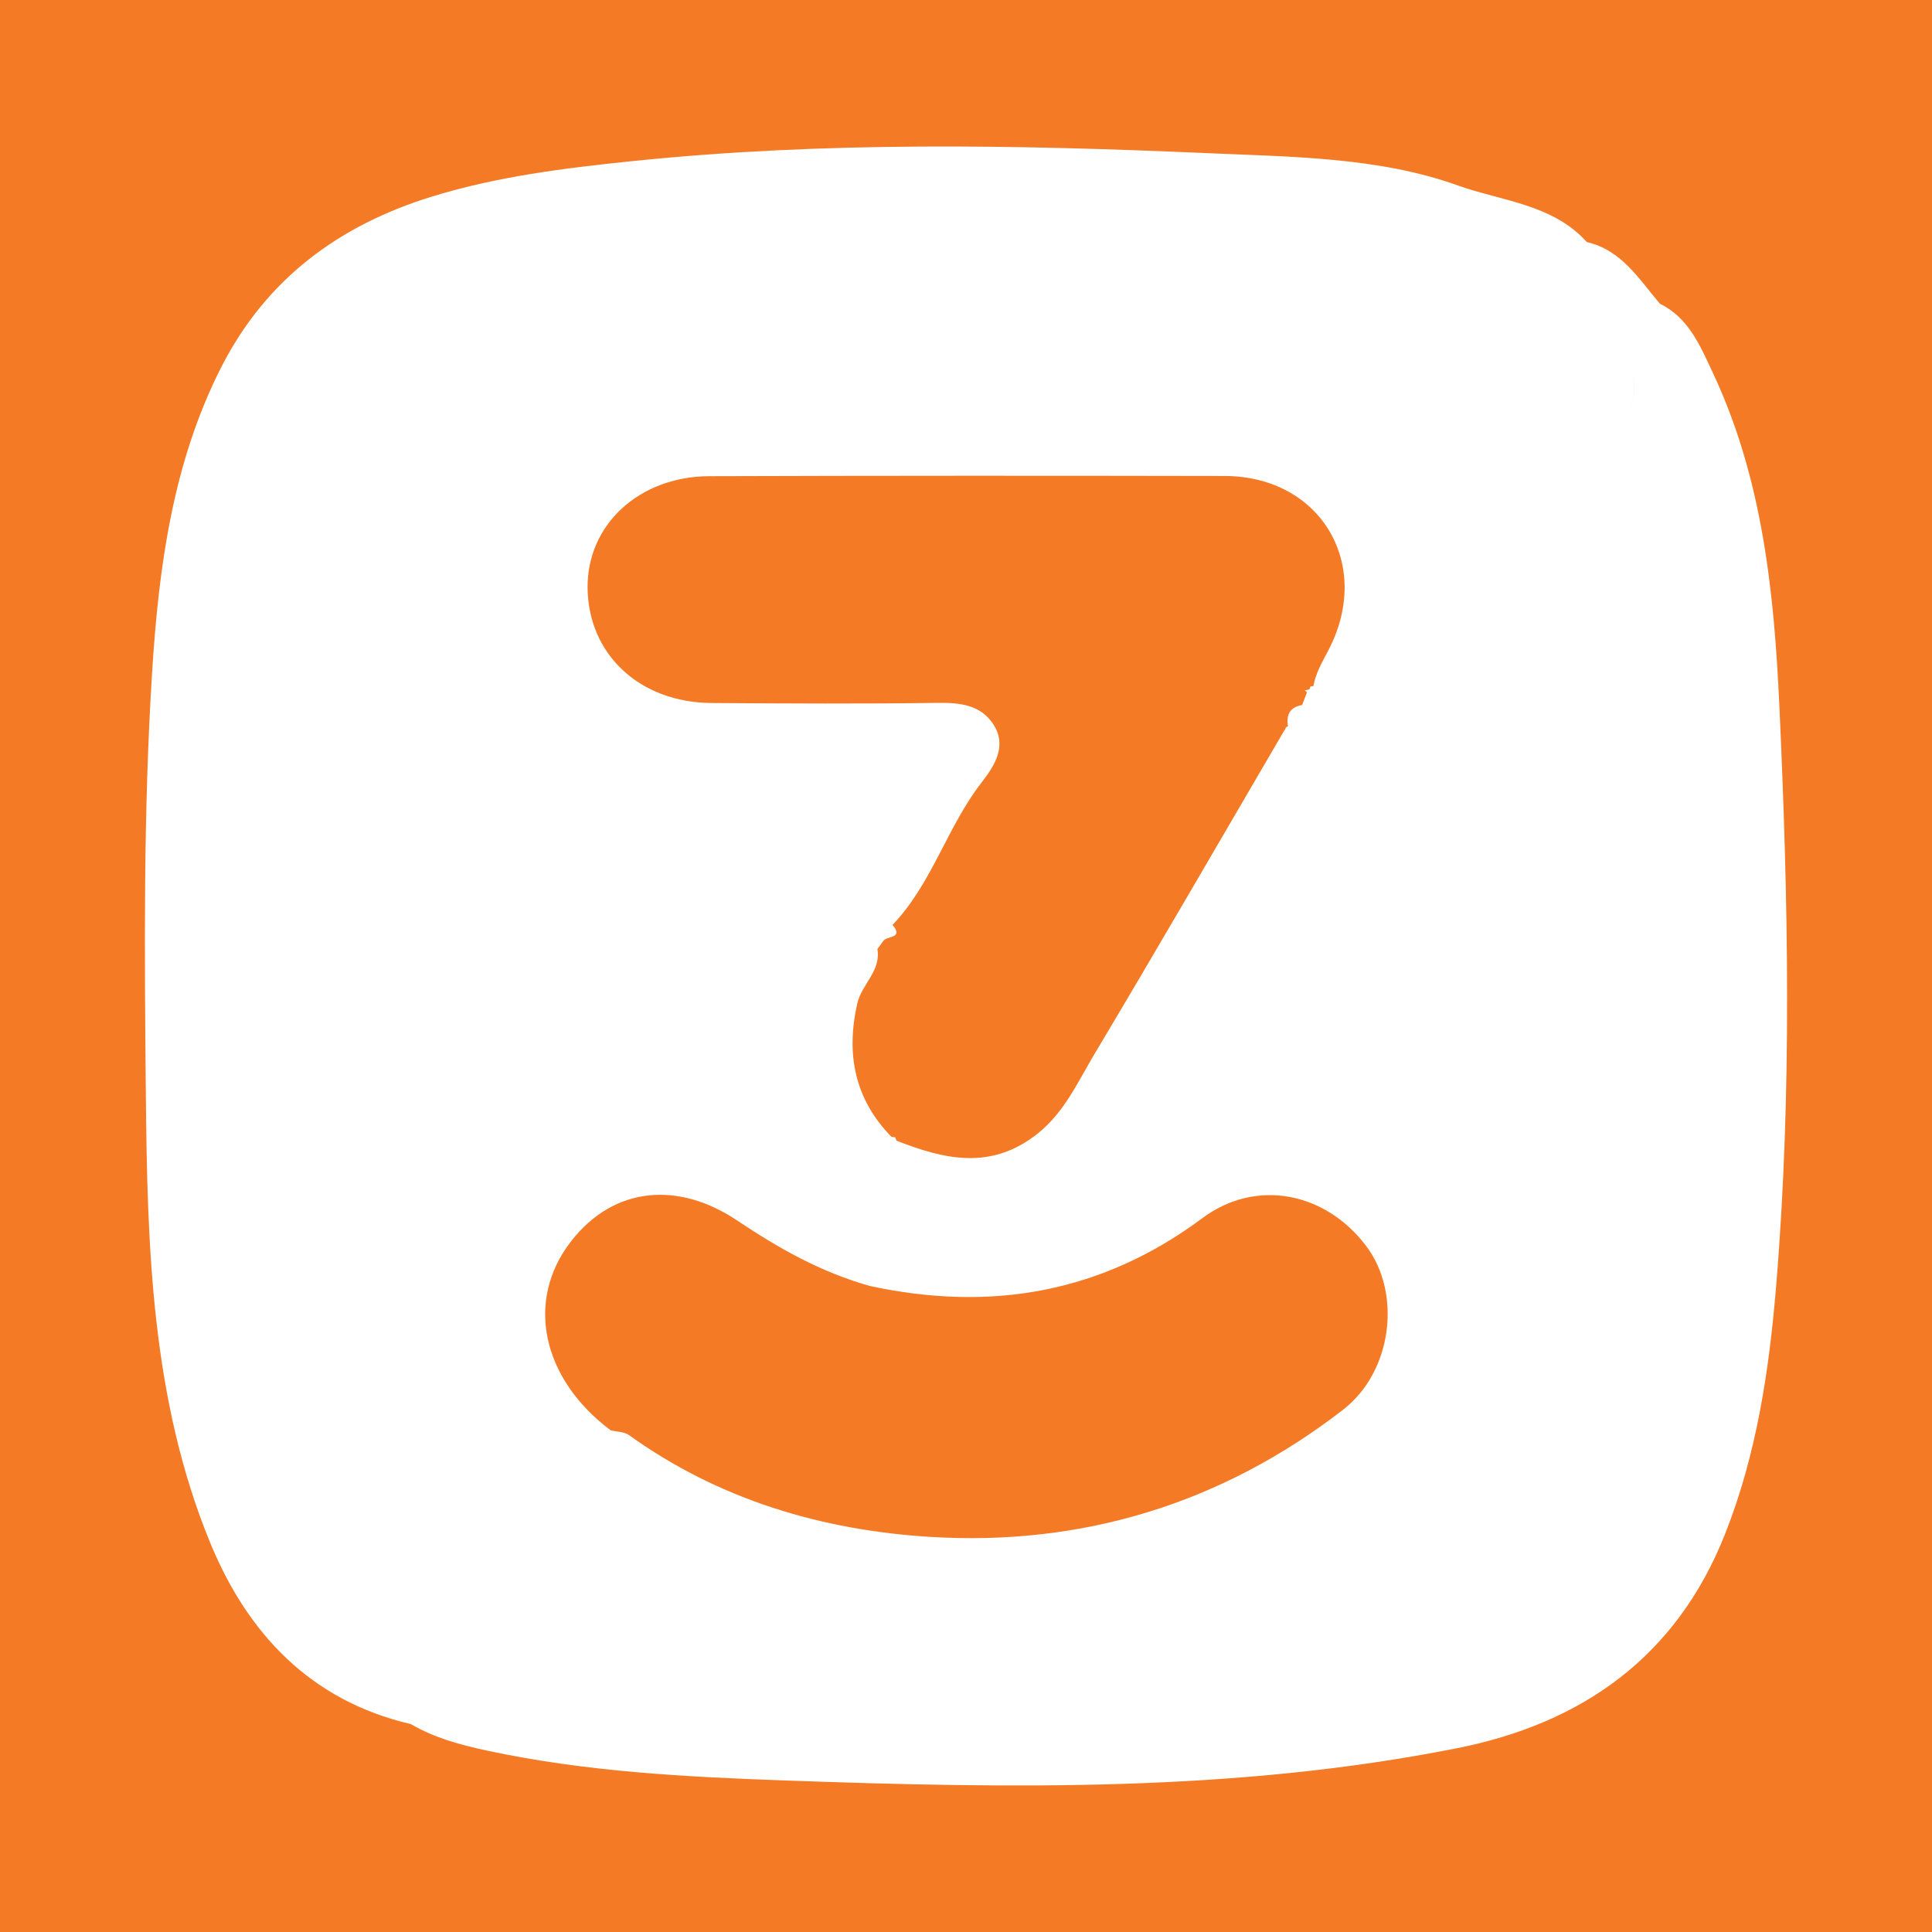 <?xml version="1.0" encoding="utf-8"?>
<!-- Generator: Adobe Illustrator 17.0.0, SVG Export Plug-In . SVG Version: 6.00 Build 0)  -->
<!DOCTYPE svg PUBLIC "-//W3C//DTD SVG 1.1//EN" "http://www.w3.org/Graphics/SVG/1.1/DTD/svg11.dtd">
<svg version="1.1" id="Layer_1" xmlns="http://www.w3.org/2000/svg" xmlns:xlink="http://www.w3.org/1999/xlink" x="0px" y="0px"
	 width="200px" height="200px" viewBox="0 0 200 200" enable-background="new 0 0 200 200" xml:space="preserve">
<rect fill="#F47A26" width="200" height="200"/>
<g>
	<path fill="#FFFFFF" d="M184.202,73.115c-0.542-11.796-1.751-23.611-6.892-34.528c-1.28-2.718-2.469-5.678-5.474-7.143
		c-2.168-2.547-3.955-5.545-7.565-6.386c-3.542-3.935-8.869-4.249-13.342-5.855c-8.176-2.935-17.144-2.963-25.76-3.341
		c-19.895-0.875-39.819-1.238-59.726,0.819c-7.066,0.73-14.013,1.591-20.786,3.686c-9.59,2.967-17.105,8.527-21.74,17.618
		c-5.058,9.922-6.491,20.82-7.171,31.604c-0.919,14.576-0.786,29.237-0.647,43.856c0.149,15.694,0.583,31.488,6.666,46.277
		c3.845,9.347,10.371,16.344,20.758,18.753c2.469,1.44,5.146,2.16,7.945,2.759c10.207,2.184,20.543,2.716,30.933,3.085
		c23.243,0.825,46.473,1.216,69.419-3.343c12.91-2.565,22.694-9.401,27.75-22.157c3.307-8.344,4.586-17.066,5.31-25.867
		C185.521,113.026,185.118,93.054,184.202,73.115z M167.535,42.894c1.062-0.32,1.655-1.166,1.65-2.675
		c-0.105-0.889,0.244-2.246-0.651-2.584c0.895,0.338,0.547,1.695,0.657,2.582C169.191,41.727,168.597,42.574,167.535,42.894z
		 M73.429,49.295c17.779-0.058,35.559-0.056,53.338-0.022c9.933,0.019,15.384,9.134,10.761,18.016
		c-0.635,1.22-1.325,2.365-1.565,3.729h0l-0.311,0.05l-0.103,0.297c0,0-0.091,0.11-0.164,0.199c0.072-0.088,0.165-0.199,0.165-0.2
		c-0.16,0.034-0.321,0.069-0.481,0.103c0.078,0.066,0.156,0.131,0.233,0.197c-0.168,0.439-0.336,0.878-0.505,1.317
		c-0.054,0.626-0.108,1.251-0.456,1.681c0.348-0.43,0.402-1.055,0.456-1.681c-1.263,0.218-1.666,1.008-1.465,2.201
		c-0.222,0.074-0.323,0.228-0.302,0.462L133,75.532c-6.562,11.218-13.064,22.472-19.729,33.628
		c-1.713,2.867-3.082,5.979-5.864,8.195c-4.776,3.804-9.624,2.689-14.595,0.728c1.539,3.967,4.68,3.884,7.975,3.908
		c-3.295-0.024-6.436,0.059-7.975-3.907l-0.144-0.353l-0.379-0.042c0,0,0,0,0,0c-3.84-3.928-4.727-8.598-3.539-13.827
		c0.448-1.972,2.471-3.345,2.078-5.615c0.209-0.286,0.417-0.573,0.626-0.859c0,0,0,0,0,0c0.366-0.518,2.133-0.23,0.944-1.643
		c4.091-4.283,5.642-10.152,9.233-14.767c1.318-1.694,2.66-3.773,1.191-6.012c-1.321-2.014-3.467-2.238-5.792-2.205
		c-7.794,0.11-15.591,0.068-23.387,0.013c-7.426-0.053-12.74-5.029-12.817-11.897C60.752,54.356,66.133,49.319,73.429,49.295z
		 M89.54,116.734c-0.017-0.018-0.031-0.039-0.047-0.057C89.51,116.696,89.524,116.717,89.54,116.734z M139.038,145.932
		c-12.573,9.734-27.009,14.13-42.741,13.166c-11.179-0.685-21.861-3.838-31.183-10.538c-0.493-0.354-1.253-0.336-1.89-0.492
		c0.456,3.074,0.674,4.588-0.027,5.524c0.701-0.936,0.483-2.45,0.027-5.524c-7.104-5.311-8.899-13.393-4.116-19.556
		c4.506-5.806,11.232-6.171,17.186-2.177c4.335,2.908,8.75,5.391,13.767,6.792c12.508,2.698,23.996,0.725,34.432-7.04
		c5.535-4.118,12.737-2.684,16.943,2.913C145.135,133.924,144.116,142,139.038,145.932z"/>
	<path fill="#FFFFFF" d="M133,75.532c0,0,0.03,0.112,0.03,0.111C133.03,75.641,133,75.532,133,75.532z"/>
</g>
</svg>
